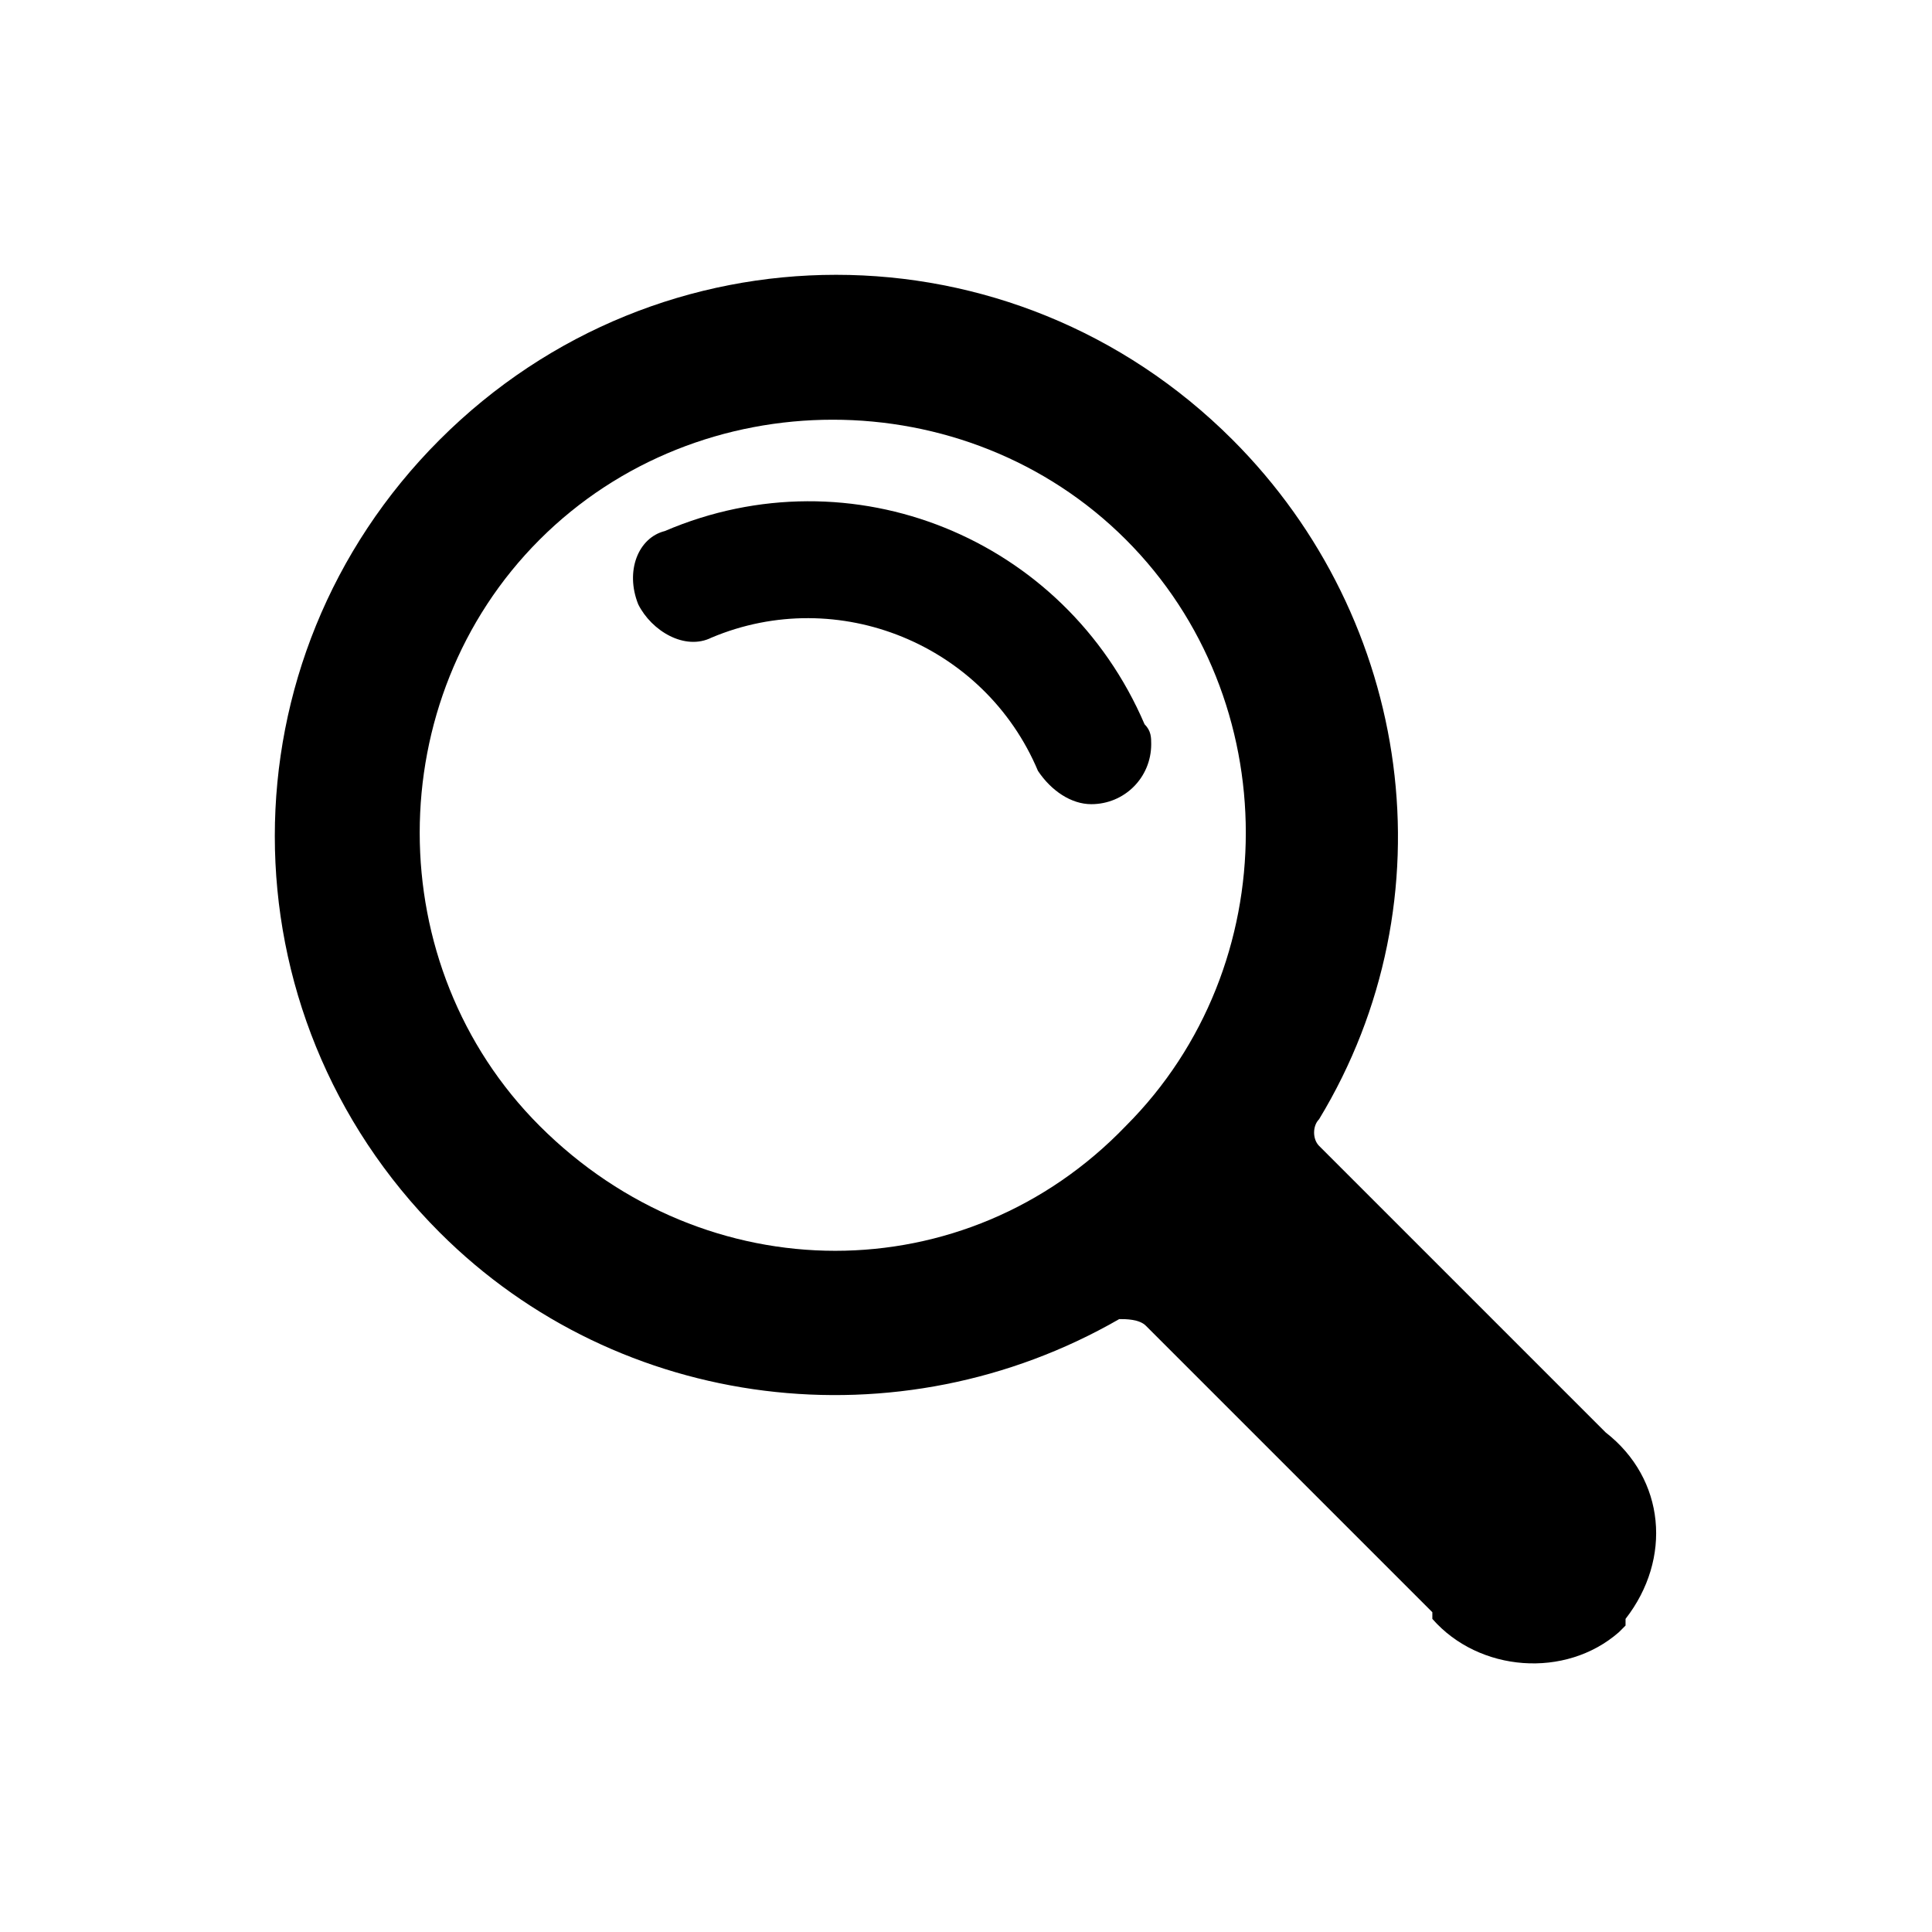 <svg xmlns="http://www.w3.org/2000/svg" viewBox="0 0 29 29"><path d="M6.6 18.5c-3.3-3.3-3.3-8.6 0-11.9s8.6-3.3 11.9 0c2.7 2.7 3.3 6.9 1.3 10.2-.1.1-.1.3 0 .4l4.3 4.3c.9.7 1 1.9.3 2.8v.1l-.1.1c-.8.7-2.1.6-2.8-.2v-.1l-4.3-4.3c-.1-.1-.3-.1-.4-.1-3.3 1.9-7.5 1.4-10.2-1.3zm10.3-1.6c2.4-2.4 2.4-6.4 0-8.8s-6.4-2.4-8.8 0-2.4 6.4 0 8.8c2.5 2.5 6.4 2.5 8.8 0z"/><path d="M16.38 12.071c.5 0 .9-.4.9-.9 0-.1 0-.2-.1-.3-1.2-2.8-4.4-4.1-7.2-2.9-.4.1-.6.6-.4 1.1.2.4.7.7 1.1.5 1.9-.8 4.1.1 4.9 2 .2.3.5.5.8.5z"/></svg>